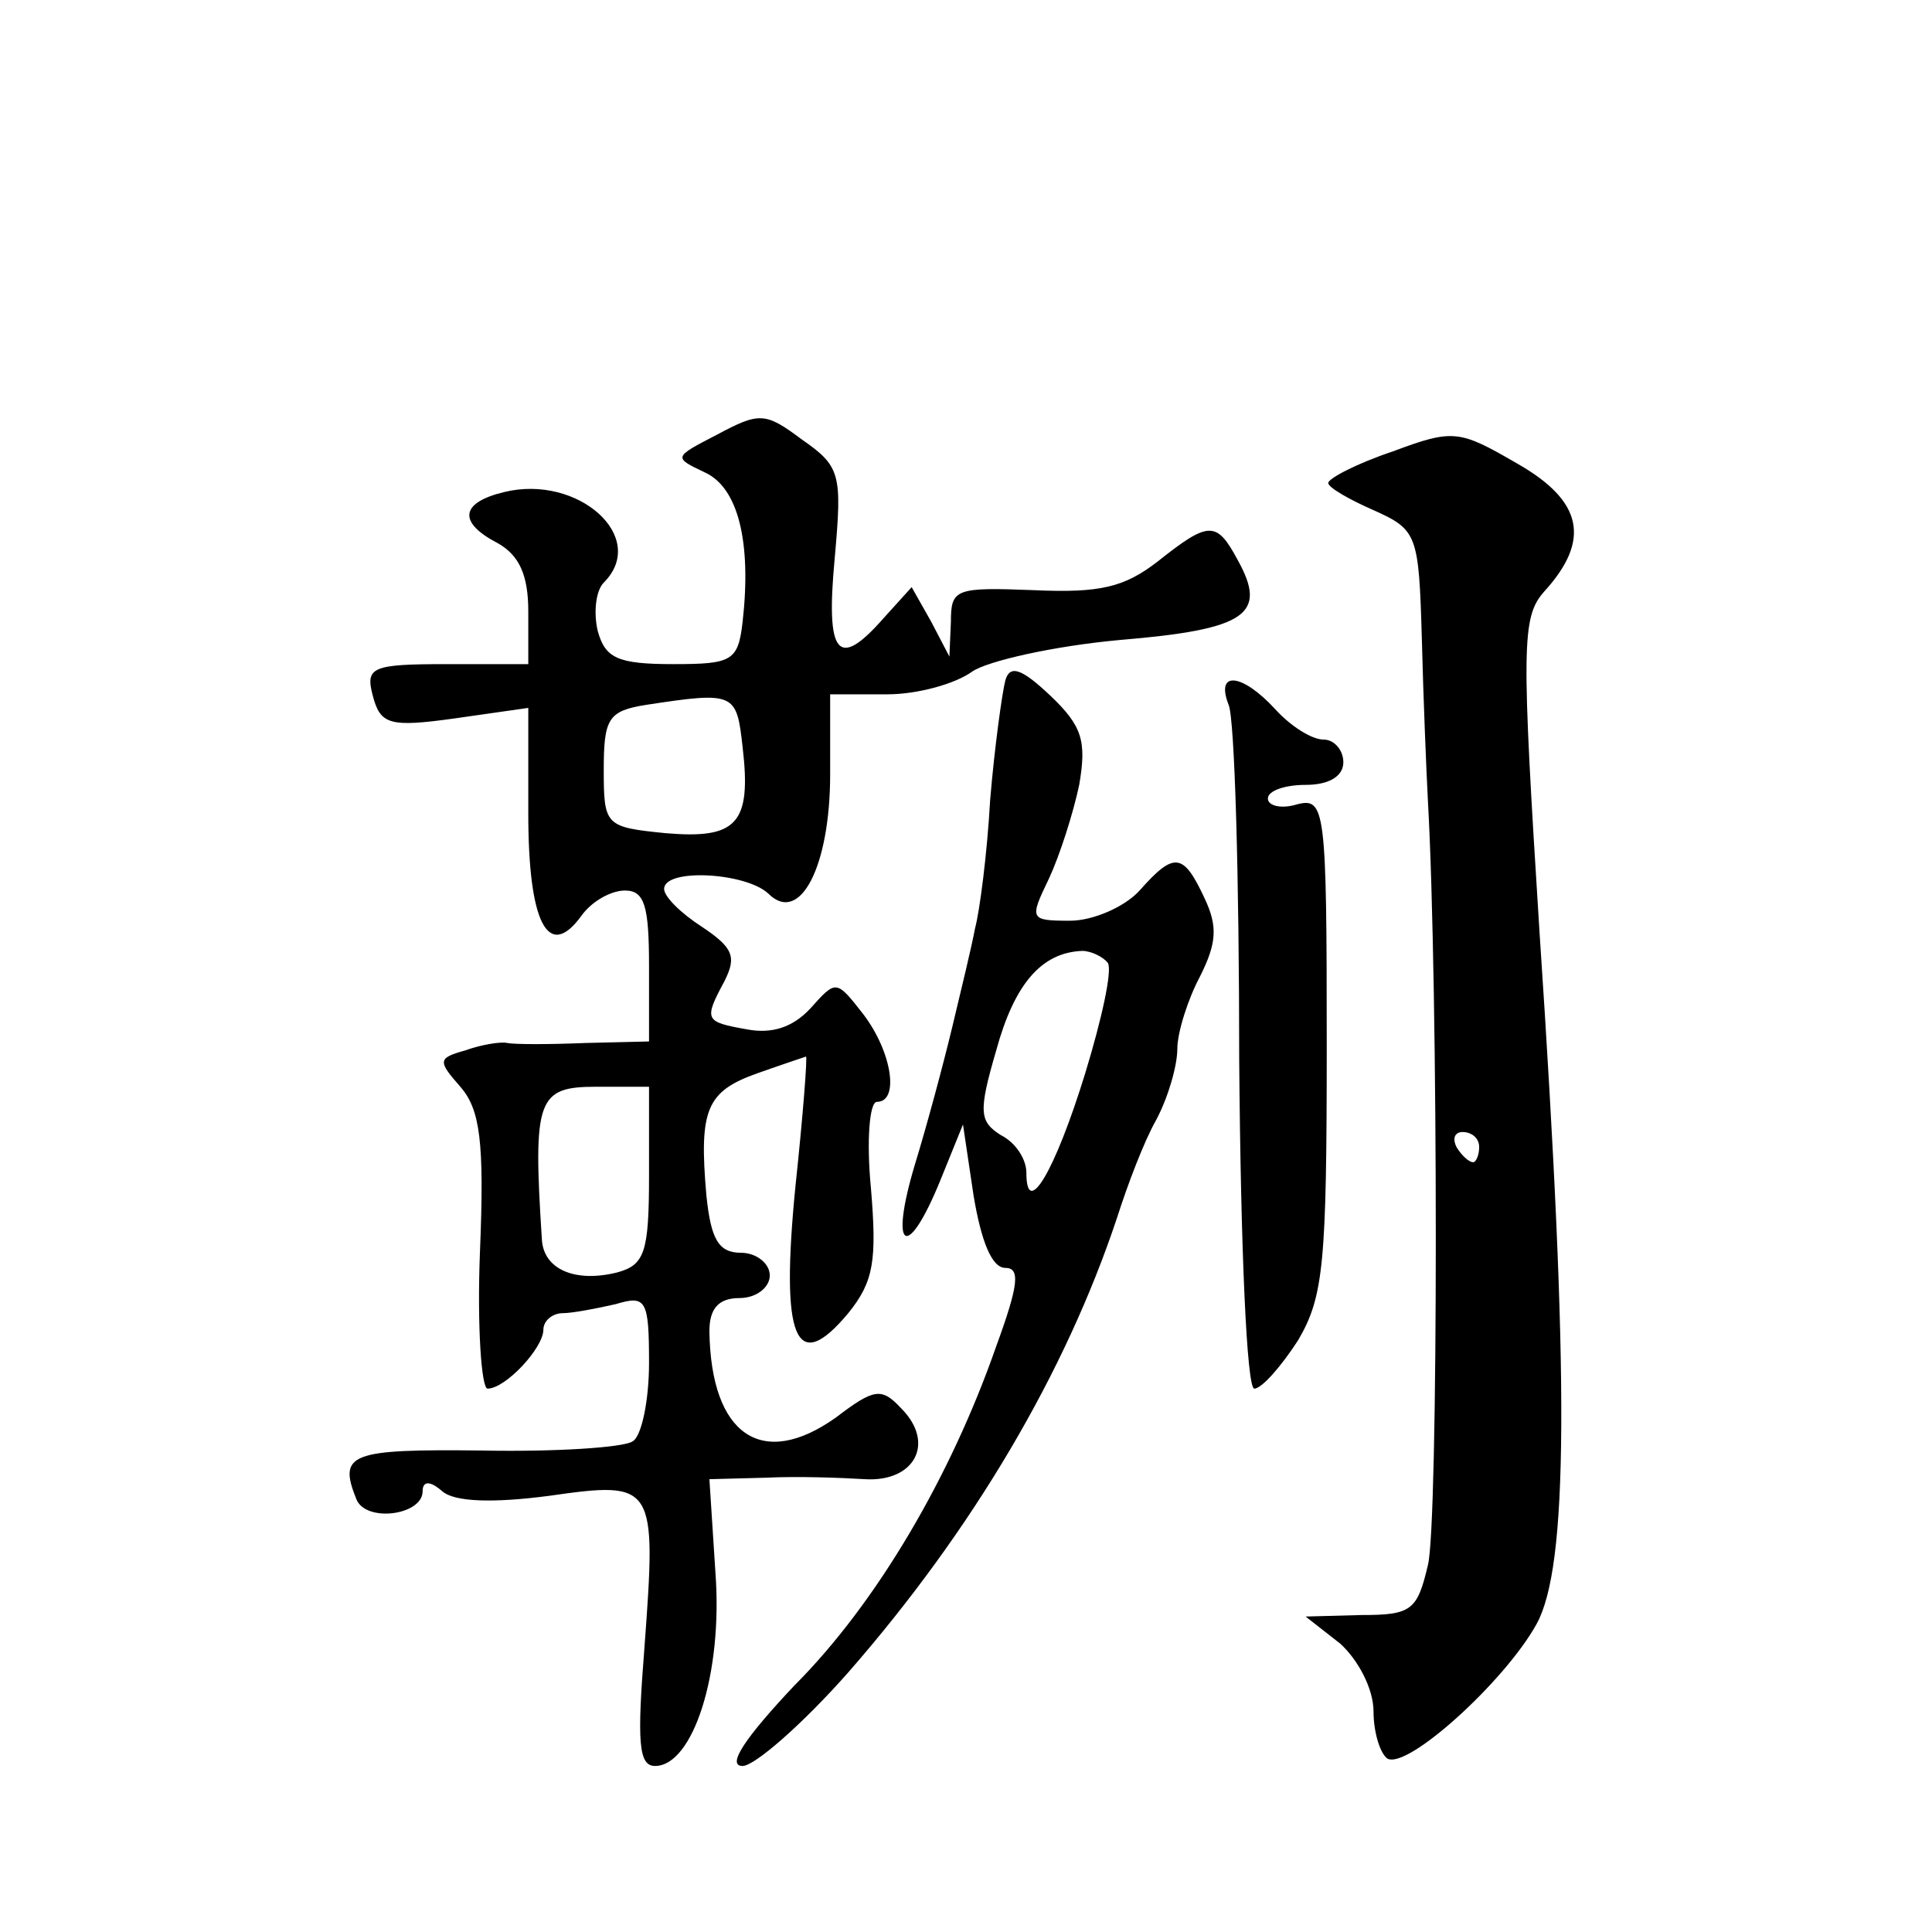 <?xml version="1.0" standalone="no"?>
<!DOCTYPE svg PUBLIC "-//W3C//DTD SVG 20010904//EN"
 "http://www.w3.org/TR/2001/REC-SVG-20010904/DTD/svg10.dtd">
<svg version="1.0" xmlns="http://www.w3.org/2000/svg"
 width="128pt" height="128pt" viewBox="0 0 128 128"
 preserveAspectRatio="xMidYMid meet">
<g transform="translate(0,128) scale(0.1,-0.1)"
fill="#0" stroke="none">
<path d="M475 992 c-29 -15 -29 -15 -8 -25 22 -10 31 -46 25 -99 -3 -26 -7 -28
-46 -28 -37 0 -45 4 -50 22 -3 13 -1 27 4 32 30 30 -17 72 -66 60 -29 -7 -31 -20
-4 -34 14 -8 20 -21 20 -45 l0 -35 -54 0 c-50 0 -54 -2 -49 -21 5 -19 11 -21 54
-15 l49 7 0 -70 c0 -72 13 -98 35 -68 7 10 20 17 29 17 13 0 16 -10 16 -50 l0 -50
-42 -1 c-24 -1 -47 -1 -52 0 -4 1 -17 -1 -28 -5 -18 -5 -18 -7 -3 -24 13 -15 16
-36 13 -109 -2 -50 1 -91 5 -91 12 0 37 27 37 39 0 6 6 11 13 11 6 0 22 3 35 6
20 6 22 3 22 -39 0 -25 -5 -49 -11 -52 -6 -4 -51 -7 -100 -6 -87 1 -95 -2 -83 -32
6 -16 44 -11 44 5 0 7 5 7 13 0 8 -7 33 -8 71 -3 70 10 71 8 63 -100 -5 -63 -4
-79 7 -79 25 0 45 61 40 128 l-4 62 38 1 c20 1 49 0 65 -1 33 -2 47 24 24 47 -13
14 -18 13 -43 -6 -49 -35 -83 -12 -84 57 0 15 6 22 20 22 11 0 20 7 20 15 0 8 -9
15 -19 15 -15 0 -20 9 -23 38 -5 57 0 69 34 81 17 6 32 11 32 11 1 0 -2 -39 -7
-86 -10 -101 0 -126 35 -84 17 21 19 35 15 83 -3 31 -1 57 4 57 15 0 10 33 -9 58
-18 23 -18 23 -35 4 -12 -13 -26 -17 -42 -14 -28 5 -29 6 -15 32 8 16 6 22 -15
36 -14 9 -25 20 -25 25 0 14 54 11 69 -3 21 -21 41 18 41 79 l0 53 38 0 c20 0 45
7 56 15 10 7 54 17 98 21 84 7 98 17 78 53 -14 26 -19 26 -53 -1 -22 -17 -38 -21
-82 -19 -52 2 -55 1 -55 -21 l-1 -23 -12 23 -13 23 -19 -21 c-30 -34 -38 -24 -32
40 5 56 4 61 -22 79 -24 18 -28 18 -56 3z m17 -207 c6 -51 -4 -61 -51 -57 -40 4
-41 5 -41 42 0 34 3 39 28 43 59 9 60 8 64 -28z m-62 -284 c0 -51 -3 -59 -21 -64
-28 -7 -49 2 -50 22 -6 93 -3 101 36 101 l35 0 0 -59z M923 981 c-24 -8 -43 -18
-43 -21 0 -3 14 -11 30 -18 29 -13 30 -16 32 -85 1 -40 3 -88 4 -107 7 -124 7 -481
0 -507 -7 -30 -11 -33 -44 -33 l-37 -1 23 -18 c12 -11 22 -30 22 -45 0 -13 4 -27
9 -31 13 -8 78 51 99 89 21 38 22 160 2 458 -12 190 -12 209 3 226 31 34 26 60
-18 85 -38 22 -42 23 -82 8z m57 -461 c0 -5 -2 -10 -4 -10 -3 0 -8 5 -11 10 -3
6 -1 10 4 10 6 0 11 -4 11 -10z M666 829 c-2 -8 -7 -43 -10 -79 -2 -36 -7 -74 -10
-85 -2 -11 -9 -40 -15 -65 -6 -25 -17 -66 -25 -92 -17 -57 -5 -64 17 -10 l15 37
7 -47 c5 -30 12 -48 21 -48 10 0 9 -11 -6 -52 -30 -86 -79 -170 -134 -225 -32 -34
-45 -53 -34 -53 8 0 40 28 70 62 83 95 144 199 178 301 7 22 18 51 26 65 8 15 14
36 14 47 0 11 7 33 15 48 11 22 12 33 3 52 -14 30 -20 31 -43 5 -10 -11 -31 -20
-46 -20 -27 0 -27 1 -14 28 7 15 16 43 20 62 5 29 2 39 -19 59 -19 18 -27 21 -30
10z m68 -187 c3 -5 -4 -37 -15 -73 -20 -65 -39 -97 -39 -66 0 9 -7 20 -17 25 -14
9 -15 15 -3 56 12 44 30 65 57 66 6 0 14 -4 17 -8z M814 813 c4 -9 7 -114 7 -235
1 -126 5 -218 10 -218 5 0 18 15 29 32 17 29 19 51 19 196 0 157 -1 164 -20 159
-10 -3 -19 -1 -19 4 0 5 11 9 25 9 16 0 25 6 25 15 0 8 -6 15 -13 15 -8 0 -22 9
-32 20 -22 24 -40 26 -31 3z"/>
</g>
</svg>
